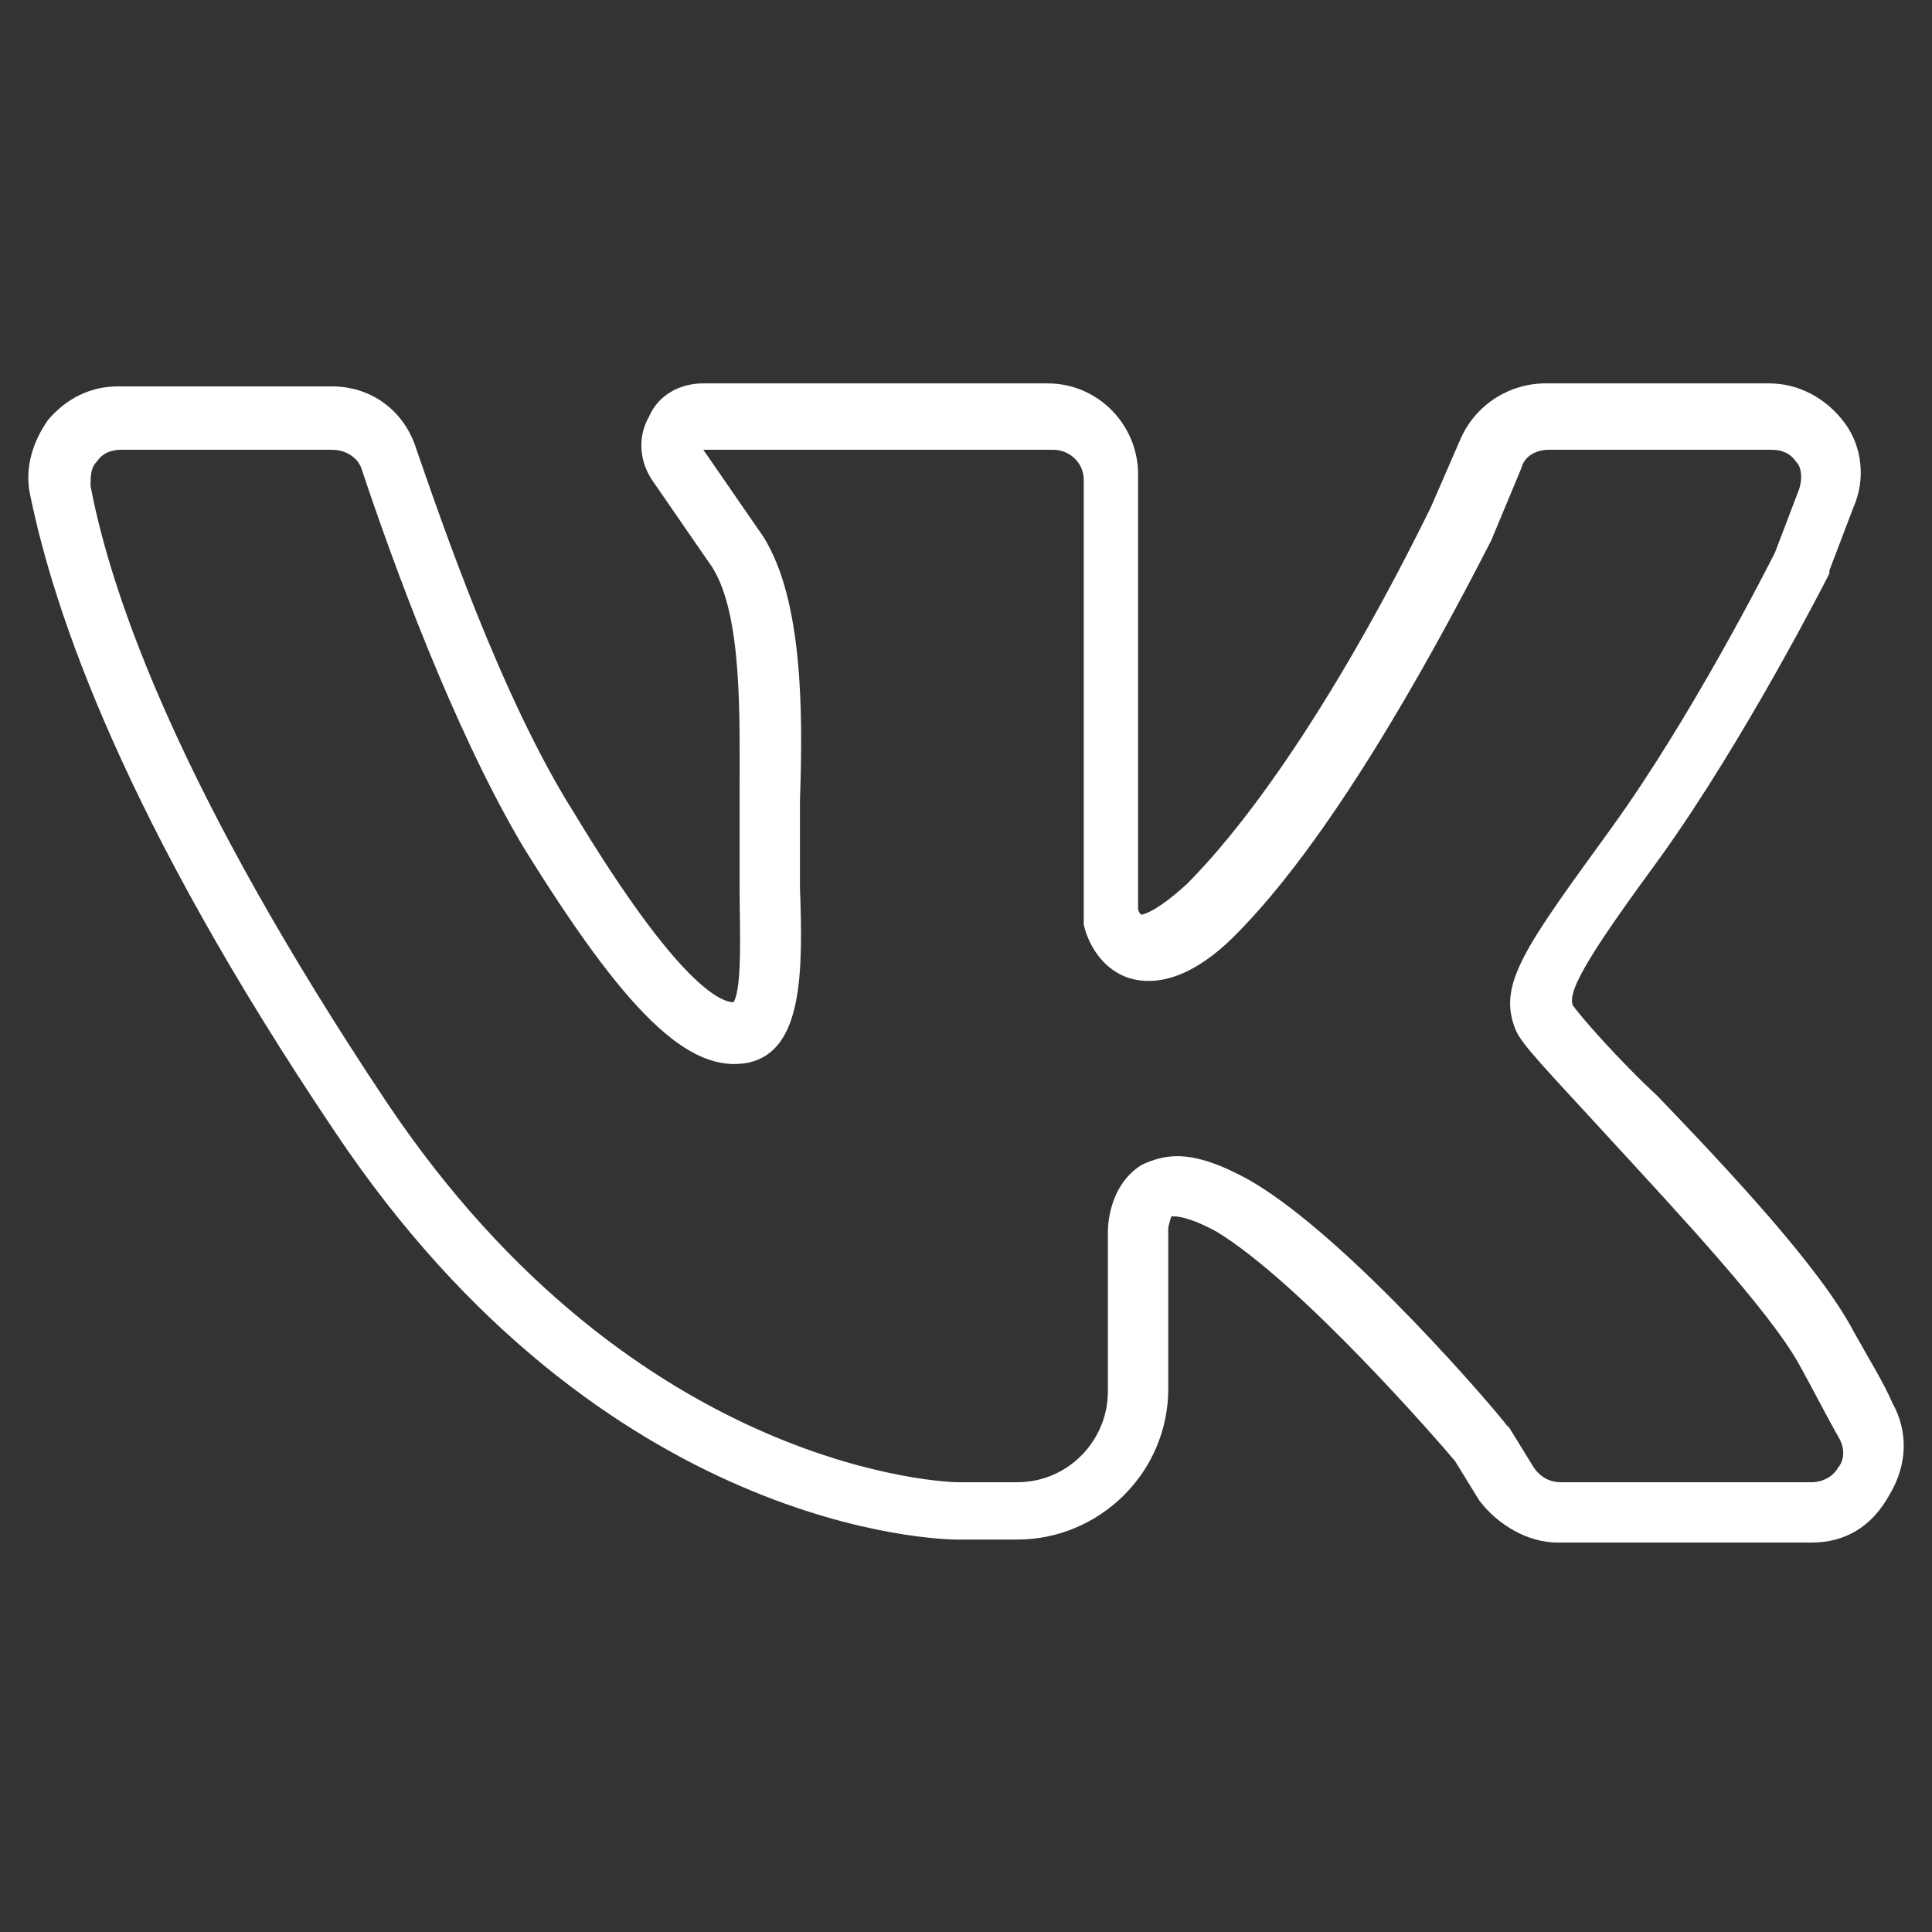 <?xml version="1.0" ?><svg style="enable-background:new 0 0 64 64;" version="1.1" viewBox="0 0 64 64" xml:space="preserve" xmlns="http://www.w3.org/2000/svg" xmlns:xlink="http://www.w3.org/1999/xlink">
<rect x="0" y="0" width="64" height="64" fill="#333333" stroke="none"/>
<g id="VK" style="fill:#fff;">
	<path d="M60,51.1h-8.4c-1,0-2-0.6-2.6-1.4l-0.8-1.3c-0.5-0.6-5.1-5.9-7.9-7.6c-1.1-0.6-1.5-0.5-1.5-0.5c0,0-0.1,0.3-0.1,0.4v5.3    c0,2.8-2.3,5-5,5h-2c-0.5,0-11.7-0.2-20.6-13.5c-7-10.4-9.3-17.2-10.1-21.1c-0.2-0.9,0.1-1.8,0.6-2.5c0.6-0.7,1.4-1.1,2.3-1.1h7.1    c1.3,0,2.4,0.8,2.8,2.1c0.8,2.3,2.8,8.2,5.2,12c3.5,5.8,4.9,6.3,5.3,6.3c0.3-0.5,0.2-2.5,0.2-3.8c0-0.6,0-1.1,0-1.7    c0-0.4,0-0.9,0-1.4c0-2.5,0.1-5.9-0.9-7.5l-2-2.9c-0.4-0.6-0.5-1.4-0.1-2.1c0.3-0.7,1-1.1,1.8-1.1h11.4c1.7,0,3,1.4,3,3v14.4    c0,0.1,0.1,0.2,0.1,0.2c0,0,0.4,0,1.5-1c2.3-2.3,5.2-6.6,8.1-12.5l1-2.3c0.5-1.1,1.6-1.8,2.8-1.8h7.4c1,0,1.9,0.5,2.5,1.3    c0.6,0.8,0.7,1.9,0.3,2.8l-0.8,2.1c0,0,0,0.1,0,0.1c-0.1,0.2-2.8,5.5-5.6,9.4c-2.2,3-3.1,4.4-2.9,4.9c0.2,0.3,1.5,1.8,2.8,3    c2.4,2.5,5.4,5.7,6.5,7.8c0.5,0.9,1,1.7,1.3,2.4c0.5,0.9,0.5,2-0.1,3C62,50.6,61.1,51.1,60,51.1z M39,38.3c0.7,0,1.5,0.3,2.4,0.8    c3.3,1.9,8.3,7.8,8.5,8.1c0,0,0.1,0.1,0.1,0.1l0.8,1.3c0.2,0.3,0.5,0.5,0.9,0.5H60c0.5,0,0.8-0.3,0.9-0.5c0.1-0.1,0.3-0.5,0-1    c-0.4-0.7-0.8-1.5-1.3-2.4c-1-1.8-4-5-6.2-7.4c-2.2-2.4-3-3.2-3.2-3.7c-0.6-1.5,0.3-2.7,3.2-6.7c2.6-3.6,5.1-8.5,5.4-9.1l0.8-2.1    c0.1-0.3,0.1-0.7-0.1-0.9c-0.2-0.3-0.5-0.4-0.8-0.4h-7.4c-0.4,0-0.8,0.2-0.9,0.6l-1,2.4c-2.2,4.3-5.4,10-8.5,13.1    c-1.3,1.3-2.5,1.7-3.5,1.4c-1.2-0.4-1.5-1.7-1.5-1.8c0-0.1,0-0.1,0-0.2V15.9c0-0.6-0.5-1-1-1H23.3l2,2.9c1.3,2.1,1.3,5.8,1.2,8.7    c0,0.5,0,0.9,0,1.3c0,0.5,0,1.1,0,1.6c0.1,2.8,0.1,5.4-1.7,5.8c-2,0.4-4.1-1.7-7.5-7.2c-2.3-3.9-4.3-9.4-5.3-12.4    c-0.1-0.4-0.5-0.7-1-0.7H4c-0.3,0-0.6,0.1-0.8,0.4C3,15.5,3,15.8,3,16.1c0.7,3.7,3,10.2,9.8,20.4c8.3,12.4,18.8,12.6,18.9,12.6h2    c1.7,0,3-1.4,3-3v-5.3c0-0.1,0-1.5,1.1-2.2C38.2,38.4,38.6,38.3,39,38.3z"/></g>
</svg>